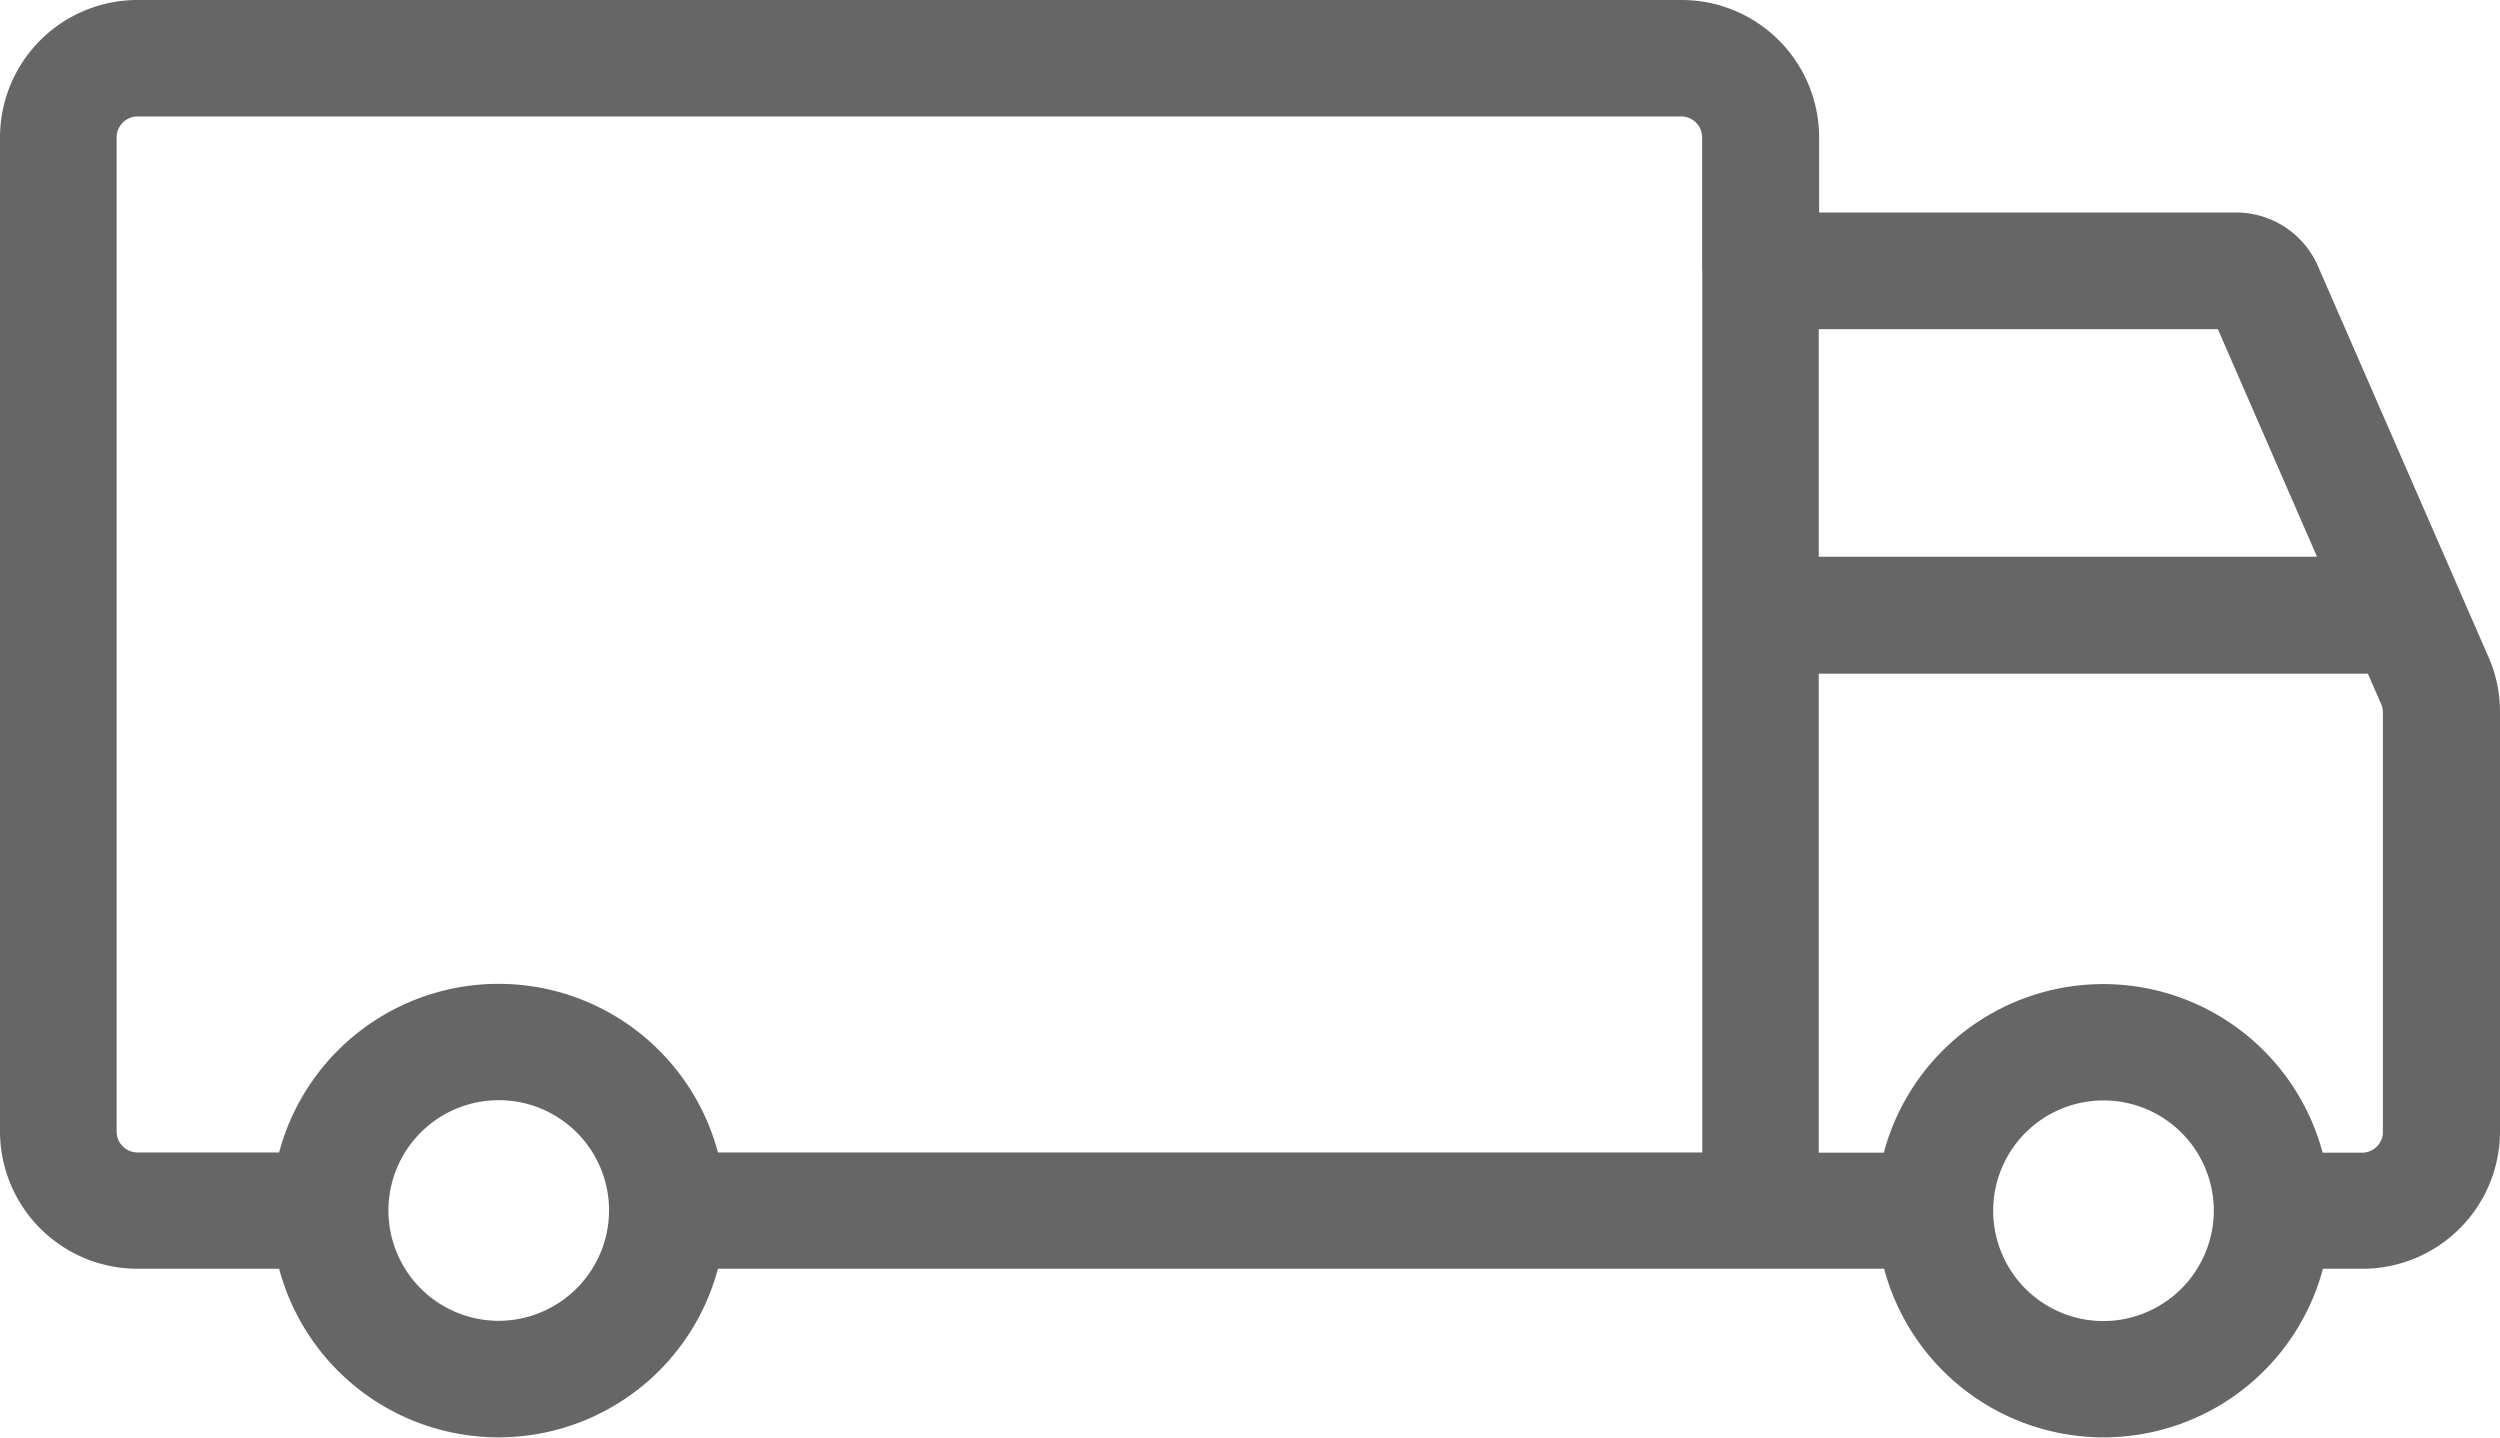 <svg xmlns="http://www.w3.org/2000/svg" width="40" height="23" viewBox="0 0 40 23">
  <path id="Delivery" d="M39.816,10.513,37.087,4.257A1.429,1.429,0,0,0,35.774,3.4H29.106V2.2A2.2,2.2,0,0,0,26.9,0H2.2A2.2,2.2,0,0,0,0,2.2V18.1a2.2,2.2,0,0,0,2.2,2.2H4.466a3.633,3.633,0,0,0,7.021,0H30.146a3.633,3.633,0,0,0,7.021,0H37.8A2.2,2.2,0,0,0,40,18.1V11.39a2.175,2.175,0,0,0-.184-.878ZM7.976,21.133a1.765,1.765,0,1,1,1.769-1.765A1.771,1.771,0,0,1,7.976,21.133Zm19.261-16.8V18.439H11.487a3.633,3.633,0,0,0-7.021,0H2.2a.335.335,0,0,1-.334-.336V2.2A.335.335,0,0,1,2.2,1.863H26.9a.335.335,0,0,1,.334.336V4.327Zm8.249.934,1.586,3.641H29.1V5.266h6.381ZM33.652,21.137a1.765,1.765,0,1,1,1.769-1.765A1.771,1.771,0,0,1,33.652,21.137Zm4.475-3.03a.335.335,0,0,1-.334.336h-.631a3.633,3.633,0,0,0-7.021,0H29.1V10.779h8.786l.212.485a.333.333,0,0,1,.028.135v6.713Z" fill="#666"/>
</svg>
